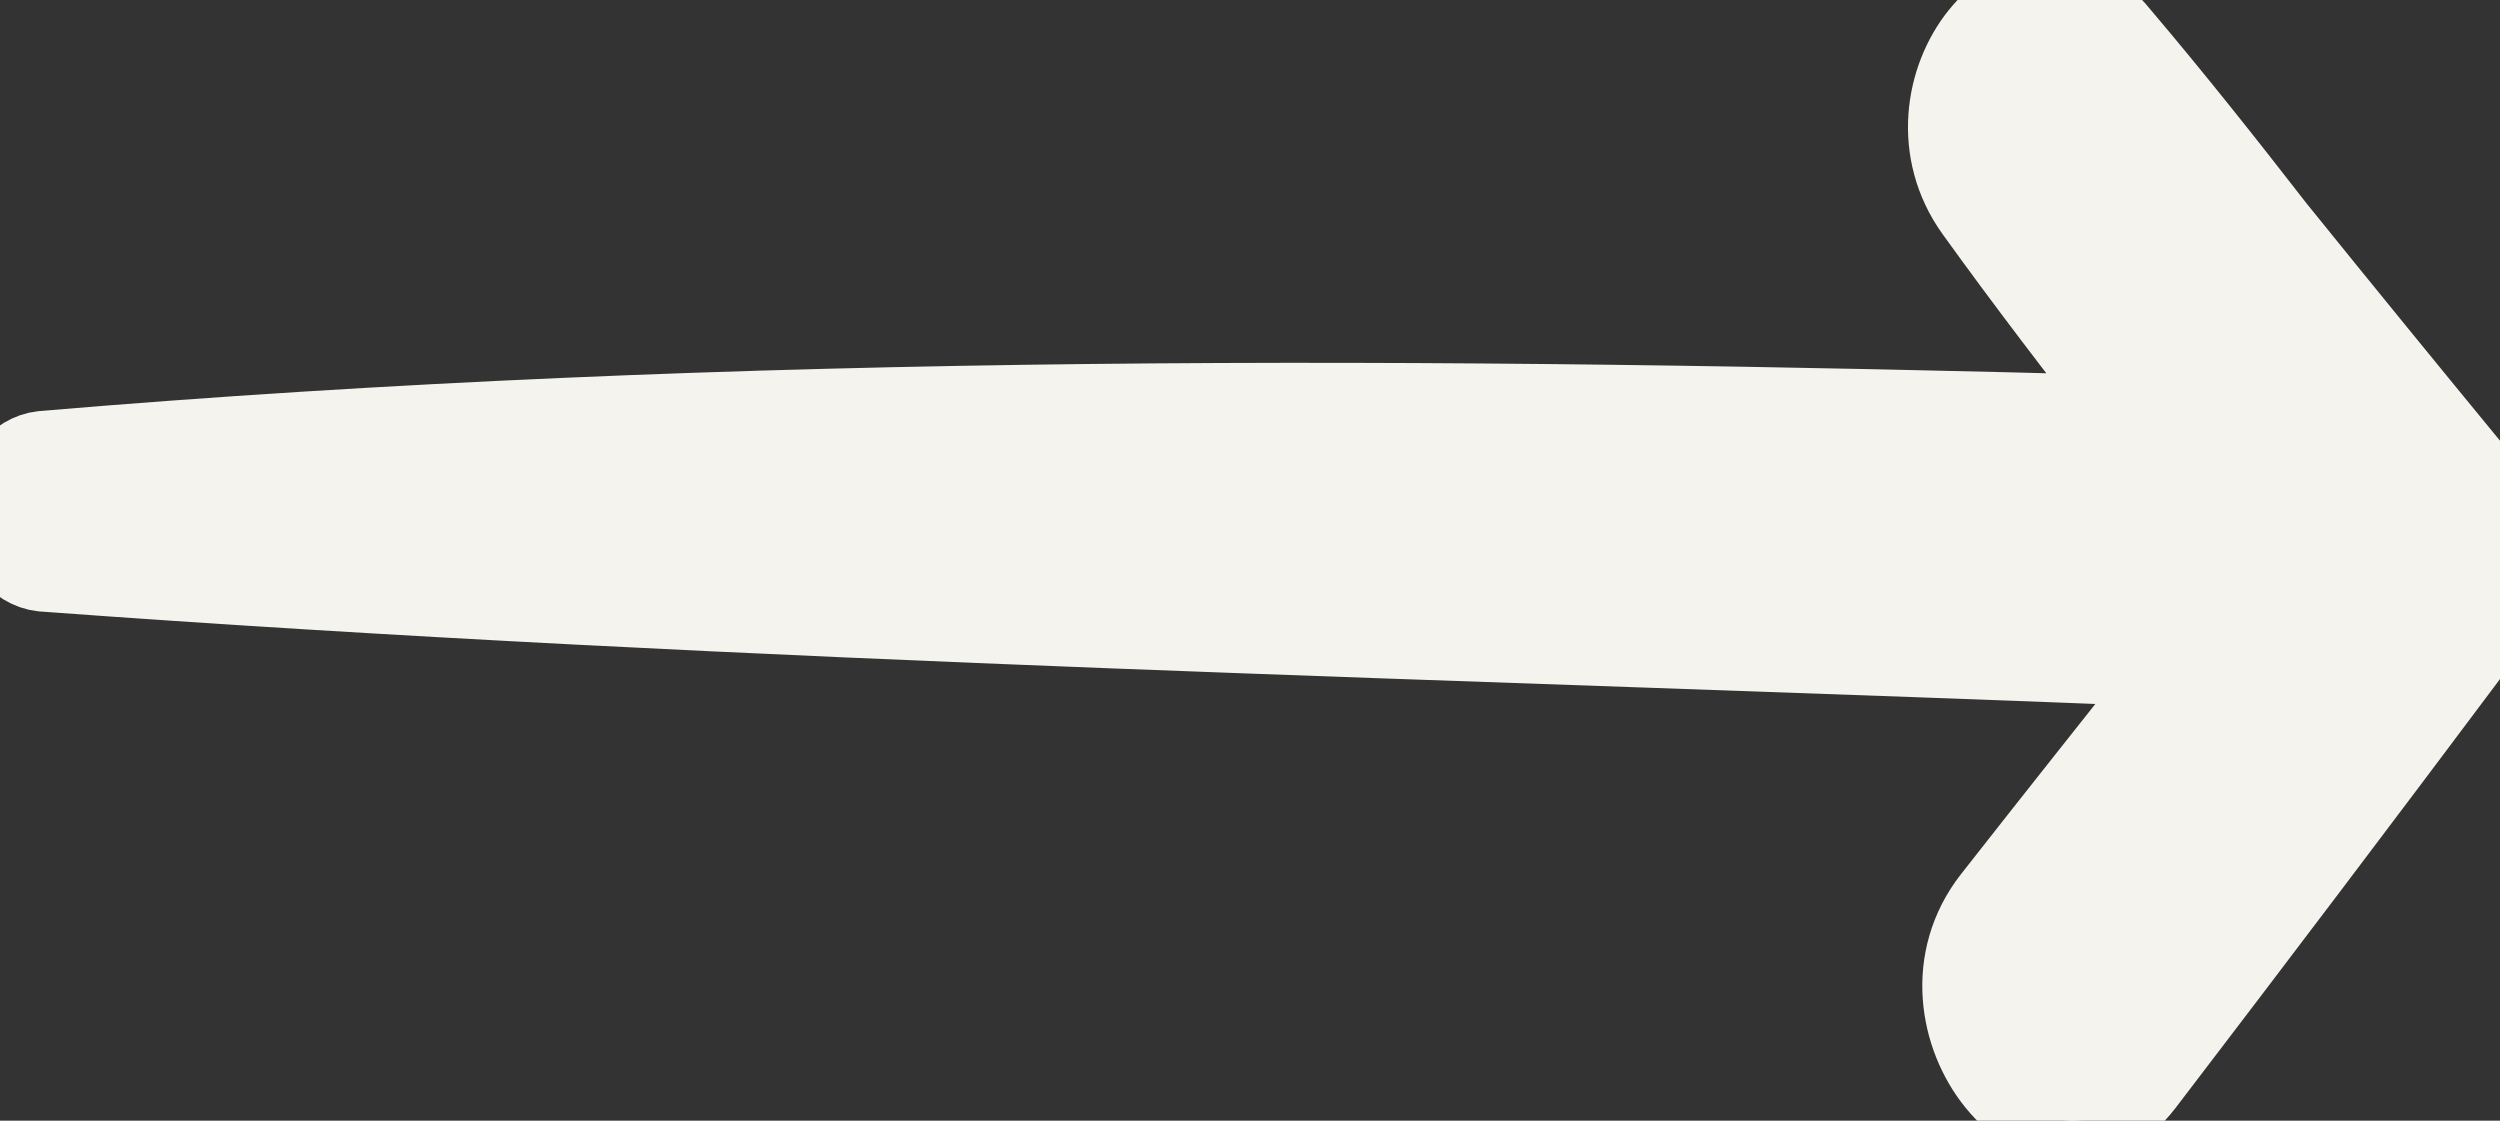 <svg role="img" focusable="false" xmlns="http://www.w3.org/2000/svg" viewBox="0 0 29 13" height="13" width="29" fill="none" class="sc-grVGCS XxDoH sc-dkSuNL ccanuB"><rect x="0" y="0" width="29" height="13" fill="#333333" stroke="none"/><title>Arrow</title><path fill='#f5f3ed' stroke='#f5f3ed' d="M28.669 5.497C27.897 4.558 27.128 3.616 26.364 2.67C25.776 1.912 25.179 1.159 24.562 0.432C23.516 -0.874 21.969 1.072 22.94 2.424C23.537 3.254 24.154 4.058 24.779 4.857C16.686 4.637 8.575 4.581 0.495 5.267C0.36 5.282 0.234 5.358 0.142 5.481C0.051 5.603 0 5.764 0 5.93C0 6.097 0.051 6.257 0.142 6.38C0.234 6.503 0.36 6.579 0.495 6.594C8.755 7.203 17.036 7.372 25.309 7.705C24.583 8.622 23.858 9.534 23.14 10.45C22.065 11.828 23.778 13.933 24.842 12.545C26.126 10.865 27.402 9.178 28.669 7.485C28.881 7.22 29 6.863 29 6.491C29 6.12 28.881 5.763 28.669 5.497Z"></path></svg>